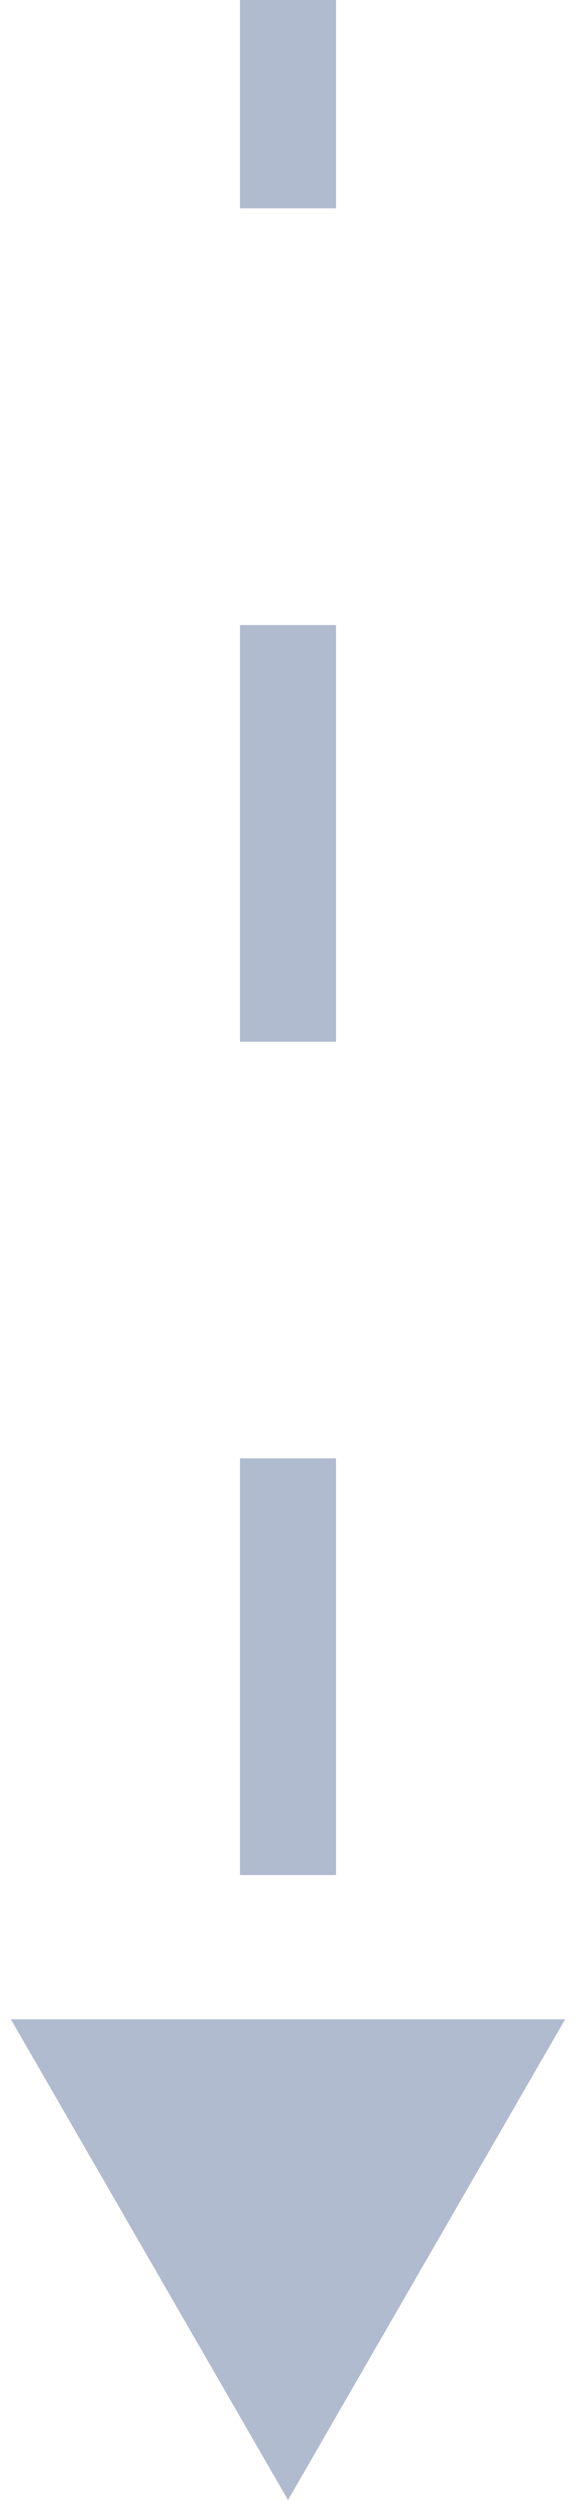 <svg width="12" height="52" viewBox="0 0 12 52" fill="none" xmlns="http://www.w3.org/2000/svg">
<path d="M6 52L11.774 42L0.226 42L6 52ZM6 0L5 4.37114e-08L5 4.333L6 4.333L7 4.333L7 -4.37114e-08L6 0ZM6 13L5 13L5 21.667L6 21.667L7 21.667L7 13L6 13ZM6 30.333L5 30.333L5 39L6 39L7 39L7 30.333L6 30.333Z" fill="#B1BBD0"/>
</svg>
